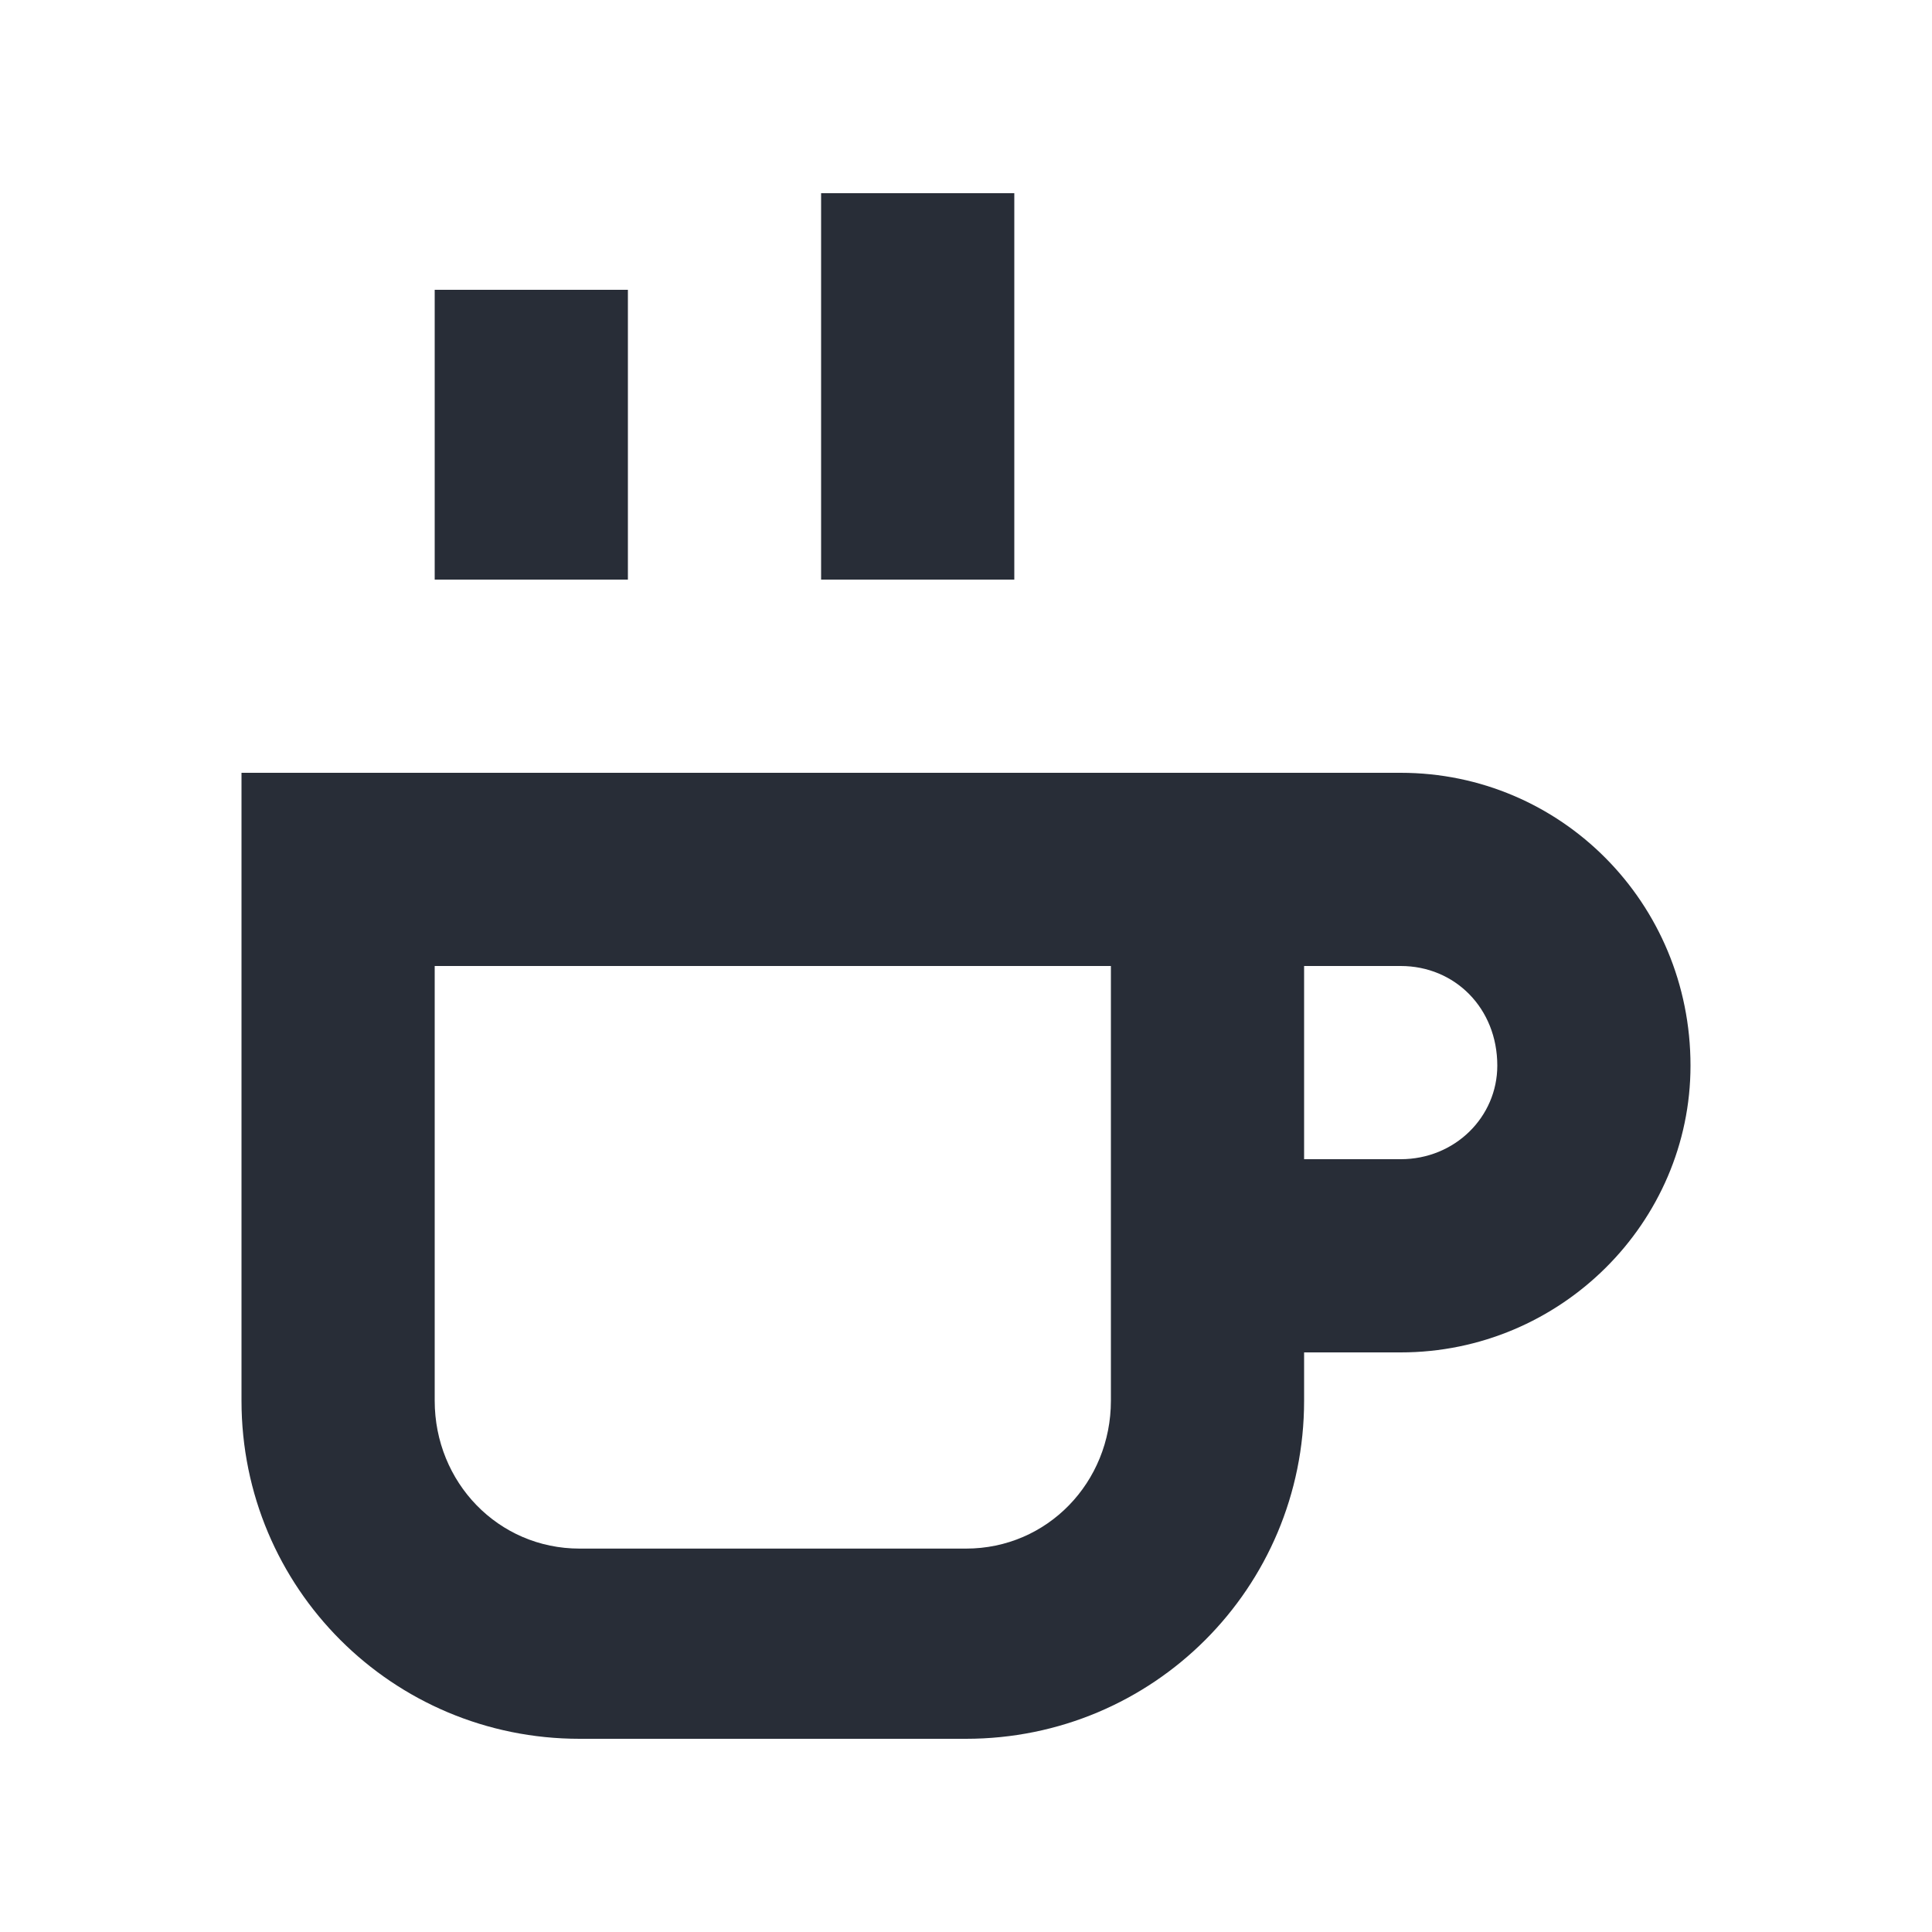 <svg width="20" height="20" viewBox="0 0 20 20" fill="none" xmlns="http://www.w3.org/2000/svg">
<g clip-path="url(#clip0_7823_54876)">
<path fill-rule="evenodd" clip-rule="evenodd" d="M14.5 8C16.156 8 17.5 9.344 17.5 11.031C17.5 12.656 16.156 14 14.5 14H13.5V14.5C13.5 16.438 11.938 18 10 18H6C4.062 18 2.5 16.438 2.5 14.5V8H14.5ZM11.5 10H4.5V14.5C4.5 15.344 5.156 16.031 6 16.031H10C10.844 16.031 11.5 15.344 11.5 14.5V10ZM14.5 10H13.5V12H14.5C15.062 12 15.5 11.562 15.5 11.031C15.5 10.438 15.062 10 14.5 10ZM4.5 6H6.5V3H4.5V6ZM8.5 6H10.5V2H8.5V6Z" fill="#282D37"/>
</g>
<defs>
<clipPath id="clip0_7823_54876">
<rect width="20" height="20" fill="white"/>
</clipPath>
</defs>
</svg>
